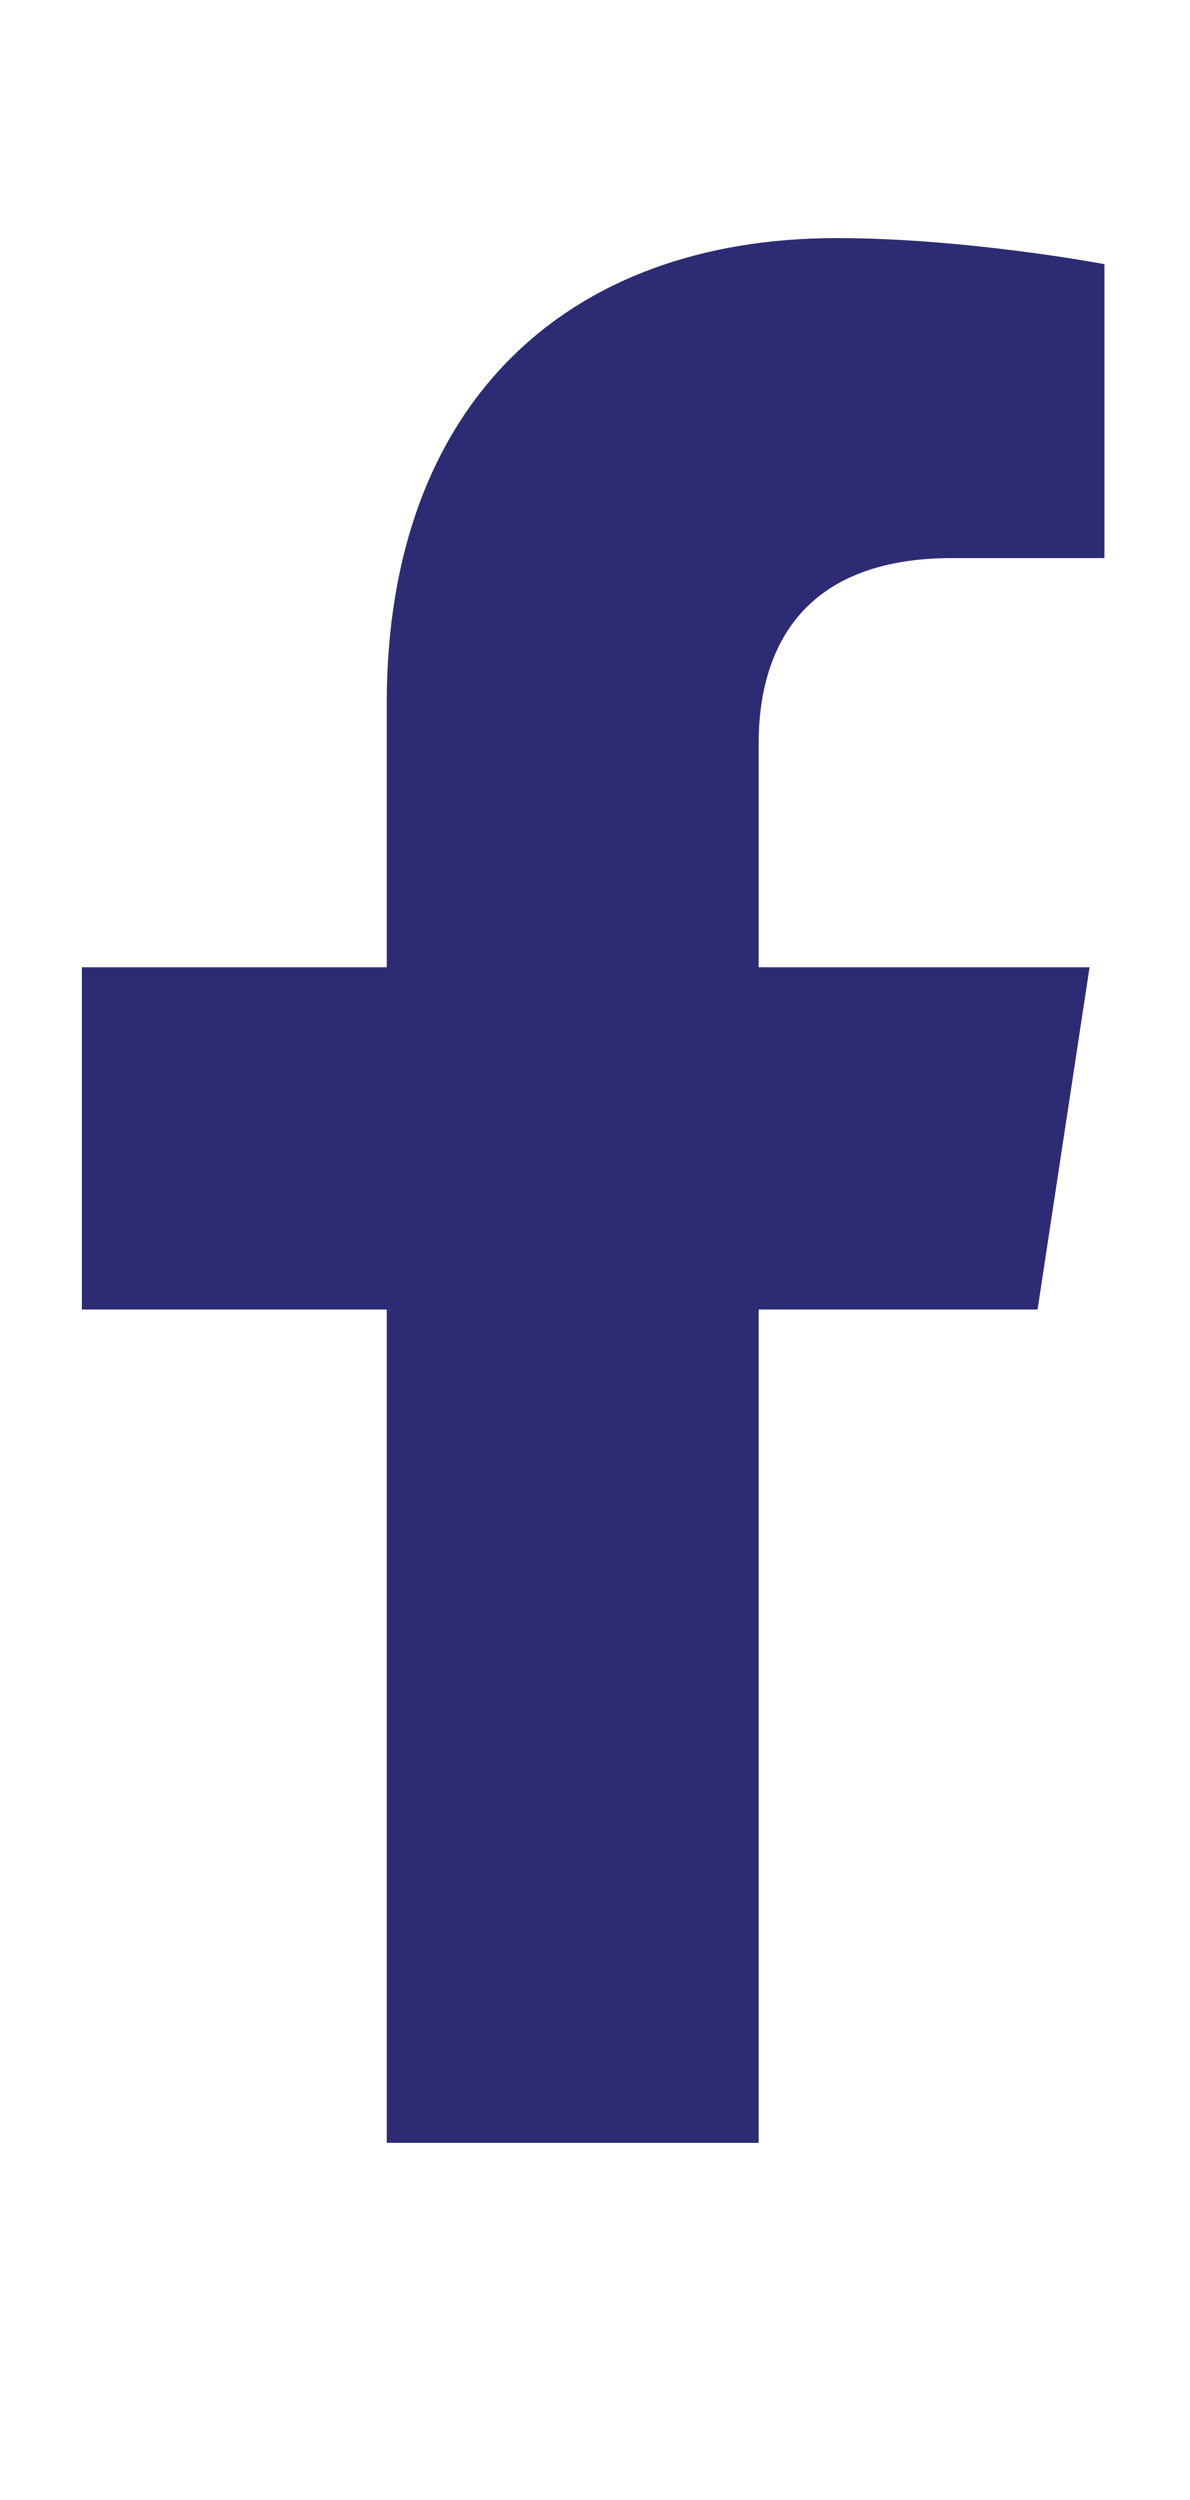 <svg width="10" height="21" viewBox="0 0 10 21" fill="none" xmlns="http://www.w3.org/2000/svg">
<path d="M8.719 11H6.375V18H3.25V11H0.688V8.125H3.25V5.906C3.25 3.406 4.75 2 7.031 2C8.125 2 9.281 2.219 9.281 2.219V4.688H8C6.75 4.688 6.375 5.438 6.375 6.25V8.125H9.156L8.719 11Z" fill="#2D2B73"/>
</svg>
